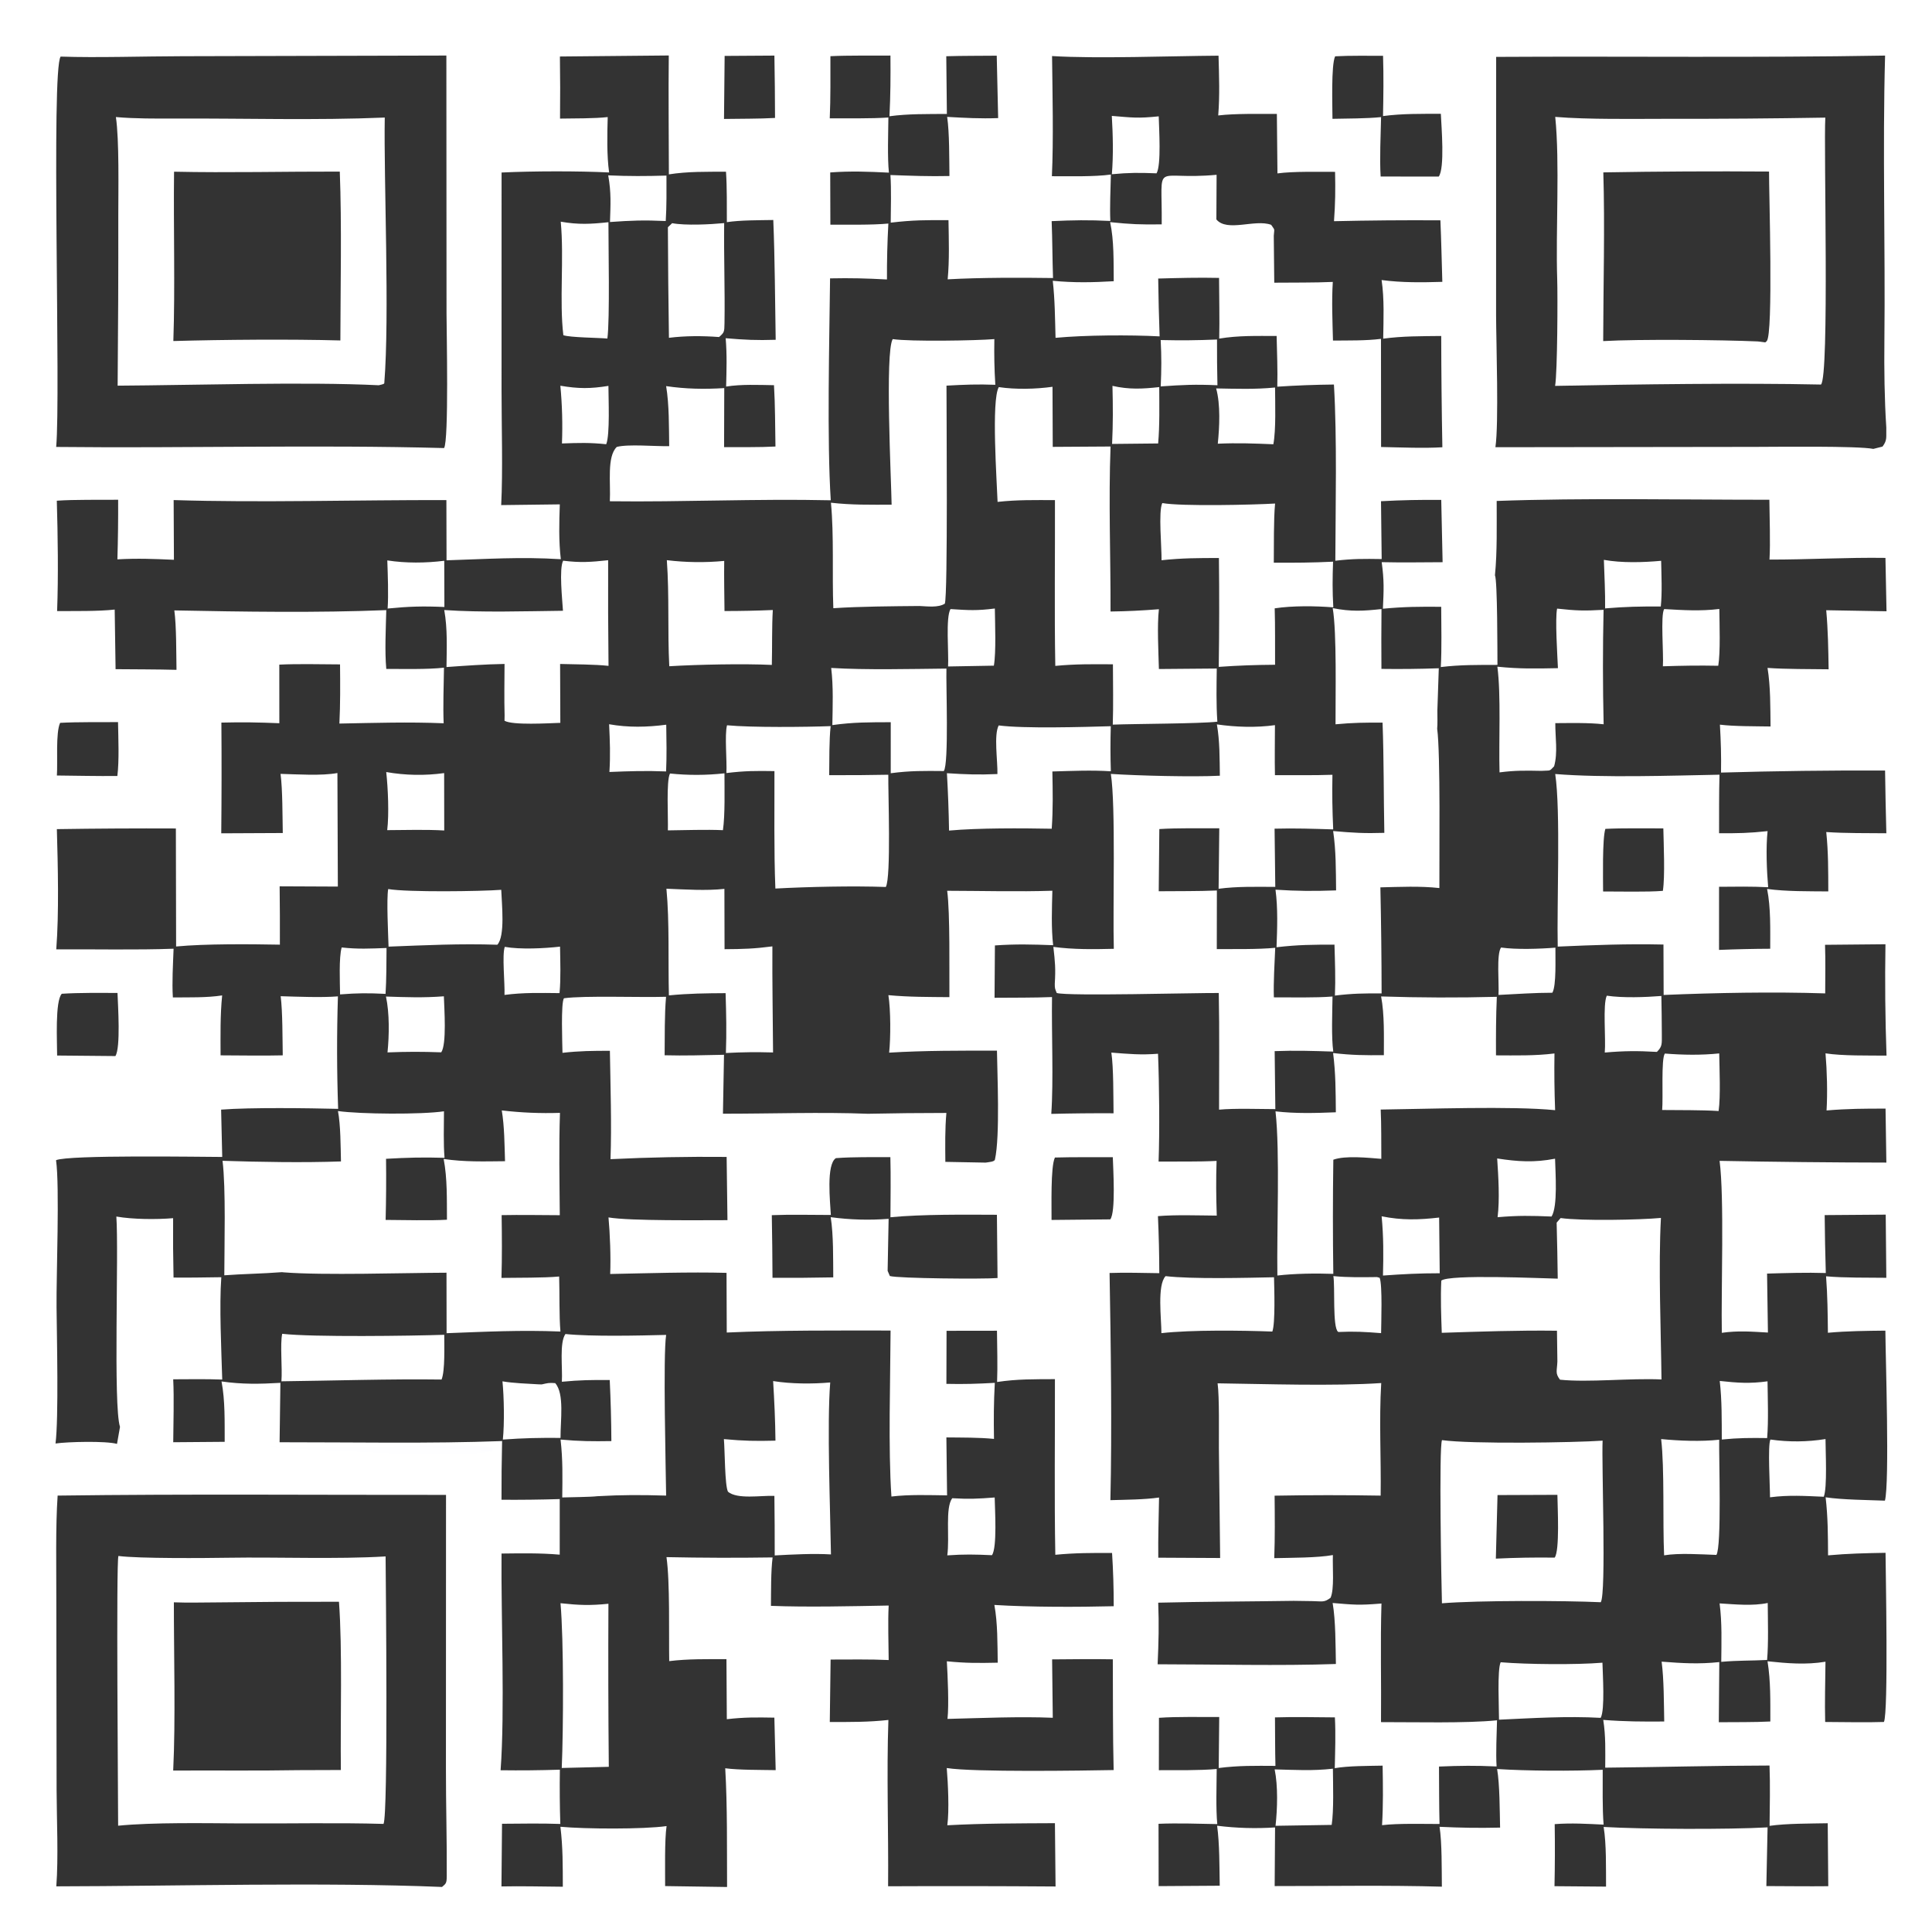 <?xml version="1.0" encoding="utf-8"?> <svg xmlns="http://www.w3.org/2000/svg" xmlns:xlink="http://www.w3.org/1999/xlink" width="2025" height="2025" viewBox="0 0 2025 2025"><path fill="#333" transform="scale(10.125 10.125)" d="M57.962 5.849L69.232 5.743C69.185 9.802 69.237 13.984 69.242 18.051C71.213 17.739 73.161 17.785 75.154 17.777C75.268 19.432 75.235 21.32 75.244 22.997C76.673 22.783 78.567 22.802 80.05 22.774C80.218 26.831 80.227 31.102 80.299 35.175C78.308 35.24 77.113 35.182 75.122 35.012C75.265 36.762 75.212 38.272 75.168 40.016C76.734 39.766 78.521 39.849 80.123 39.875C80.246 41.909 80.239 44.17 80.276 46.224C78.639 46.316 76.623 46.277 74.957 46.289L74.975 40.176C72.922 40.304 70.991 40.27 68.958 39.971C69.281 41.925 69.245 44.186 69.274 46.187C67.765 46.216 65.035 45.954 63.848 46.266C62.805 47.288 63.232 49.995 63.13 51.89C70.688 51.984 78.316 51.616 86.001 51.789C85.599 45.578 85.857 35.276 85.928 28.817C88.08 28.773 89.683 28.815 91.818 28.931C91.808 27.001 91.856 25.07 91.963 23.142C90.215 23.307 87.764 23.249 85.96 23.257L85.944 17.851C88.102 17.694 89.882 17.767 92.022 17.872C91.856 16.337 91.952 13.78 91.966 12.165C90.117 12.288 87.782 12.24 85.896 12.253C85.99 10.149 85.96 7.931 85.964 5.817C87.81 5.724 90.288 5.768 92.179 5.752C92.197 7.943 92.187 9.839 92.077 12.034C93.998 11.771 96.073 11.809 98.021 11.796L97.958 5.822C99.66 5.769 101.469 5.783 103.182 5.765L103.328 12.225C101.45 12.293 99.914 12.205 98.049 12.1C98.295 13.779 98.259 16.454 98.286 18.221C96.207 18.27 94.25 18.194 92.177 18.119C92.279 19.6 92.216 21.532 92.207 23.049C94.505 22.777 95.895 22.777 98.187 22.792C98.218 24.82 98.292 26.899 98.103 28.916C101.476 28.728 105.667 28.733 109.009 28.782C108.94 26.823 108.947 24.887 108.867 22.892C111.142 22.789 112.649 22.761 114.941 22.874C114.876 21.386 114.963 19.581 114.998 18.068C113.278 18.311 110.69 18.239 108.891 18.242C109.068 14.502 108.95 9.569 108.909 5.803C113.567 6.091 121.26 5.796 126.142 5.764C126.197 7.88 126.277 9.834 126.11 11.952C127.895 11.739 130.337 11.799 132.181 11.793L132.242 17.951C133.881 17.727 136.483 17.794 138.206 17.79C138.247 19.68 138.232 21.016 138.095 22.898C141.767 22.813 145.439 22.783 149.111 22.808C149.199 24.923 149.246 27.059 149.309 29.177C147.188 29.24 145.129 29.268 143.023 28.99C143.313 30.965 143.219 33.056 143.188 35.058C145.205 34.785 147.165 34.804 149.195 34.781C149.202 38.621 149.241 42.461 149.313 46.3C147.419 46.42 144.903 46.313 142.969 46.273L142.959 35.078C141.44 35.277 139.551 35.241 137.989 35.255C137.939 33.255 137.846 31.175 137.971 29.184C136.044 29.271 133.86 29.243 131.911 29.263L131.861 24.41C131.917 23.595 132.004 23.888 131.59 23.273C129.921 22.654 127.033 24.056 125.919 22.716L125.942 18.095C119.24 18.715 120.326 16.399 120.26 23.226C118.026 23.257 117.095 23.219 114.92 22.997C115.334 24.89 115.272 27.151 115.293 29.111C113.086 29.24 111.195 29.28 108.981 29.067C109.203 30.975 109.216 33.041 109.269 34.972C112.323 34.685 116.976 34.659 120.043 34.821C119.971 32.826 119.923 30.831 119.897 28.835C122.036 28.776 124.052 28.721 126.196 28.769C126.204 30.789 126.259 33.051 126.213 35.052C128.214 34.72 130.134 34.779 132.156 34.781C132.197 36.501 132.27 38.317 132.226 40.029C134.177 39.9 136.132 39.826 138.088 39.807C138.419 45.444 138.252 52.328 138.233 58.047C140.05 57.833 141.19 57.844 143.031 57.873L142.961 51.886C145.164 51.766 146.992 51.732 149.197 51.752L149.338 58.199C147.255 58.208 145.111 58.244 143.032 58.195C143.295 60.128 143.249 61.046 143.157 63.014C145.41 62.803 146.95 62.798 149.193 62.816C149.197 64.781 149.262 67.12 149.15 69.054C151.173 68.809 152.988 68.835 155.016 68.829C155.007 67.603 155.021 60.086 154.757 59.551C154.999 57.117 154.932 54.326 154.936 51.858C163.929 51.531 174.069 51.74 183.164 51.734C183.18 53.565 183.282 56.156 183.177 57.928C187.186 57.933 191.204 57.693 195.181 57.753L195.291 63.279L189.05 63.17C189.238 65.276 189.264 67.178 189.299 69.284C187.349 69.253 184.883 69.283 182.974 69.141C183.292 71.105 183.26 73.209 183.286 75.206C181.729 75.178 179.54 75.202 178.045 75.016C178.146 76.782 178.188 78.21 178.16 79.977C183.82 79.814 189.481 79.743 195.142 79.764C195.172 81.93 195.216 84.095 195.274 86.259C193.286 86.239 191.015 86.27 189.053 86.132C189.272 88.256 189.257 90.154 189.264 92.279C187.212 92.259 184.946 92.297 182.929 92.023C183.322 93.987 183.248 96.198 183.252 98.214C181.486 98.222 179.719 98.262 177.954 98.334L177.956 91.8C179.662 91.785 181.335 91.757 183.04 91.846C182.893 90.142 182.794 87.742 182.98 86.037C181.088 86.246 179.869 86.266 177.958 86.256C177.965 84.257 177.944 82.188 178.001 80.196C172.978 80.292 165.973 80.53 160.995 80.126C161.568 83.897 161.154 93.7 161.255 97.992C165.049 97.827 168.39 97.695 172.201 97.778L172.219 102.998C177.562 102.774 183.594 102.658 188.944 102.836C188.945 101.209 188.984 99.418 188.927 97.806L195.182 97.748C195.118 101.591 195.155 105.435 195.293 109.276C193.456 109.259 190.722 109.315 188.976 109.042C189.132 110.87 189.193 113.121 189.084 114.954C191.281 114.77 192.999 114.761 195.191 114.764L195.275 120.35C189.52 120.341 183.765 120.281 178.011 120.172C178.512 123.989 178.159 133.611 178.242 137.972C179.971 137.732 181.291 137.849 183.015 137.945L182.926 131.842C184.987 131.783 186.94 131.719 189.007 131.783C188.946 129.785 188.907 127.786 188.89 125.787L195.209 125.739L195.271 132.277C193.376 132.254 190.877 132.293 189.034 132.122C189.185 134.129 189.203 135.961 189.224 137.967C191.284 137.784 193.114 137.769 195.173 137.747C195.193 140.53 195.617 153.483 195.127 155.347C193.351 155.28 190.677 155.256 188.988 155C189.231 157.115 189.225 158.893 189.24 161.01C191.32 160.82 193.111 160.784 195.19 160.747C195.204 162.695 195.496 177.263 195.024 178.257C193.164 178.323 190.835 178.261 188.941 178.258C188.888 176.242 188.953 174.05 188.973 172.021C186.939 172.357 185.006 172.189 182.974 171.975C183.31 174.085 183.259 176.079 183.264 178.208C181.589 178.295 179.628 178.267 177.93 178.284L177.982 172.058C175.845 172.285 174.143 172.177 172.011 172.014C172.256 173.877 172.241 176.291 172.28 178.209C170.001 178.225 168.249 178.222 165.967 178.043C166.233 179.709 166.18 181.306 166.171 182.988C171.861 182.935 177.43 182.777 183.18 182.768C183.258 184.817 183.206 186.955 183.186 189.011C184.967 188.758 187.363 188.778 189.206 188.742L189.262 195.259C187.15 195.283 184.971 195.251 182.853 195.246L182.979 189.168C178.863 189.4 170.106 189.36 166.008 189.126C166.303 190.896 166.244 193.451 166.257 195.302L160.921 195.258C160.967 193.117 160.974 190.975 160.942 188.834C162.686 188.701 164.269 188.803 166.006 188.884C165.865 187.235 165.921 184.908 165.912 183.207C162.806 183.353 158.043 183.329 154.979 183.128C155.258 184.735 155.247 187.482 155.289 189.193C153.05 189.244 151.258 189.214 149.022 189.111C149.281 190.759 149.238 193.559 149.262 195.308C143.659 195.145 137.592 195.25 131.953 195.246L131.994 189.175C129.993 189.307 127.984 189.248 125.994 188.999C126.254 190.844 126.231 193.302 126.267 195.21L119.942 195.251L119.931 188.799C121.926 188.718 124.011 188.791 126.013 188.829C125.856 187.271 125.944 184.757 125.953 183.125C124.138 183.29 121.822 183.241 119.965 183.251L119.975 177.828C121.836 177.694 124.306 177.754 126.213 177.746L126.161 183.024C128.273 182.759 129.92 182.793 132.033 182.804C131.992 181.152 132 179.442 131.985 177.784C134.001 177.719 136.161 177.77 138.188 177.783C138.279 179.518 138.212 181.3 138.174 183.04C139.622 182.794 141.617 182.811 143.128 182.779C143.165 184.932 143.195 186.784 143.069 188.942C144.742 188.741 147.273 188.817 149.019 188.818C148.968 186.878 148.981 184.823 148.964 182.873C151.178 182.781 152.698 182.761 154.927 182.863C154.839 181.455 154.937 179.534 154.971 178.085C151.744 178.41 146.35 178.266 142.961 178.274C143.002 174.143 142.884 170.168 143.009 165.994L142.839 166.009C140.669 166.185 140.15 166.125 137.954 165.941C138.272 167.783 138.25 170.336 138.292 172.256C132.532 172.46 125.686 172.288 119.837 172.285C119.94 169.971 119.987 168.231 119.898 165.909C124.536 165.796 129.266 165.791 133.916 165.719L135.852 165.747C136.89 165.76 137.065 165.916 137.741 165.399C138.145 164.477 137.931 162.299 137.98 160.978C136.418 161.271 133.588 161.258 131.91 161.299C131.99 159.116 131.967 157.014 131.947 154.832C135.606 154.764 139.266 154.762 142.925 154.826C142.981 150.978 142.751 147.007 142.984 143.173C138.067 143.506 131.012 143.27 126.046 143.202C126.239 144.704 126.169 148.225 126.179 149.887L126.309 161.285L119.905 161.252C119.878 159.211 119.949 157.072 119.985 155.023C118.47 155.244 116.514 155.25 114.948 155.295C115.117 148.136 114.994 139.019 114.862 131.779C116.521 131.718 118.339 131.778 120.01 131.799C120.006 129.83 119.959 127.861 119.869 125.894C121.663 125.738 124.111 125.824 125.958 125.839C125.895 123.839 125.873 122.19 125.94 120.176C124.075 120.275 121.831 120.231 119.937 120.244C120.052 117.144 120.006 112.189 119.878 109.084C118.077 109.224 116.827 109.104 115.046 108.964C115.282 110.536 115.247 113.556 115.274 115.246C113.125 115.234 110.976 115.255 108.828 115.309C109.071 111.869 108.847 106.895 108.904 103.214C106.989 103.295 104.885 103.271 102.955 103.289L102.993 97.871C105.226 97.718 106.8 97.766 109.022 97.846C108.813 96.072 108.895 94.008 108.94 92.208C105.506 92.325 101.526 92.22 98.051 92.213C98.363 94.504 98.261 100.647 98.282 103.224C96.166 103.205 94.075 103.218 91.966 103.018C92.21 104.554 92.207 107.427 92.044 108.97C95.639 108.748 99.606 108.757 103.205 108.765C103.229 110.93 103.539 117.629 102.994 120.042C102.943 120.271 102.356 120.298 102.03 120.353L97.862 120.276C97.85 118.56 97.817 116.926 97.97 115.212C95.259 115.212 92.548 115.241 89.838 115.297C85.064 115.107 79.681 115.297 74.839 115.291L74.949 109.19C72.909 109.231 70.839 109.296 68.802 109.241C68.822 107.355 68.784 105.033 68.95 103.187C66.237 103.27 60.503 103.047 58.385 103.339C58.045 103.758 58.217 108.113 58.228 108.988C60.026 108.787 61.322 108.78 63.136 108.778C63.191 112.324 63.327 116.5 63.2 119.997C67.204 119.802 71.213 119.724 75.221 119.764L75.307 126.311C72.751 126.307 65.205 126.407 62.991 126.027C63.146 127.676 63.241 130.192 63.166 131.883C67.055 131.807 71.35 131.664 75.21 131.766L75.233 137.943C80.675 137.696 86.725 137.735 92.192 137.737C92.169 142.857 91.94 149.983 92.28 154.92C94.135 154.698 96.161 154.776 98.041 154.8L97.969 148.801C99.551 148.819 101.343 148.799 102.898 148.956C102.862 146.871 102.87 145.25 102.982 143.152C101.186 143.252 99.767 143.299 97.971 143.256L97.987 137.764L103.206 137.757C103.223 139.469 103.283 141.367 103.218 143.063C105.316 142.748 107.098 142.779 109.205 142.769C109.221 148.748 109.135 154.991 109.246 160.951C111.321 160.749 113.047 160.759 115.12 160.76C115.237 162.596 115.294 164.435 115.292 166.275C111.557 166.368 106.662 166.376 102.936 166.143C103.285 168.013 103.252 170.198 103.284 172.121C101.305 172.161 100.012 172.177 98.017 171.976C98.102 173.483 98.246 176.488 98.084 177.941C101.592 177.855 105.511 177.678 108.983 177.824L108.914 171.779C110.993 171.767 113.124 171.73 115.198 171.771C115.219 175.555 115.19 179.462 115.284 183.236C112.084 183.296 100.741 183.468 98.007 183.026C98.138 184.605 98.275 187.409 98.066 188.952C101.792 188.749 105.477 188.755 109.206 188.735L109.271 195.289C103.493 195.247 97.714 195.239 91.936 195.266C91.986 189.631 91.77 183.588 91.967 178.049C89.858 178.282 88.01 178.26 85.899 178.263L85.984 171.796C87.931 171.797 90.066 171.755 91.996 171.847C91.984 170.122 91.904 167.891 91.995 166.205C88.249 166.273 83.562 166.386 79.808 166.237C79.826 164.73 79.795 162.67 79.98 161.224C76.318 161.28 72.656 161.27 68.994 161.193C69.368 163.832 69.227 169.078 69.277 171.959C71.222 171.717 73.239 171.758 75.202 171.754L75.24 177.972C77.083 177.758 78.316 177.78 80.162 177.81L80.298 183.244C78.789 183.216 76.513 183.24 75.076 183.051C75.306 186.989 75.245 191.366 75.266 195.341L68.853 195.247C68.86 193.653 68.789 190.499 69.003 189.036C66.543 189.378 60.604 189.342 58.013 189.106C58.276 191.274 58.255 193.141 58.263 195.313C56.221 195.299 53.934 195.238 51.911 195.283L51.969 188.796C53.966 188.782 56.011 188.743 58.003 188.814C57.944 186.942 57.929 185.069 57.958 183.197C55.913 183.263 53.867 183.283 51.821 183.256C52.277 177.181 51.861 167.261 51.918 160.822C53.992 160.8 55.867 160.76 57.942 160.937L57.943 155.184C55.935 155.245 53.925 155.268 51.916 155.254C51.91 153.228 51.931 151.203 51.977 149.178C44.498 149.457 36.471 149.294 28.943 149.301L29.027 143.152C26.881 143.276 25.073 143.314 22.932 143.006C23.314 144.991 23.249 147.221 23.259 149.257L17.933 149.299C17.946 147.273 18.03 144.773 17.93 142.784C19.602 142.778 21.341 142.747 23.006 142.812C22.915 139.762 22.692 135.159 22.91 132.217C21.284 132.233 19.585 132.275 17.965 132.252C17.919 130.203 17.904 128.154 17.921 126.105C16.204 126.251 13.735 126.233 12.044 125.936C12.31 129.614 11.709 145.573 12.423 147.707L12.112 149.472C10.971 149.151 7.001 149.248 5.747 149.431C6.082 146.774 5.886 138.493 5.854 135.307C5.821 132.089 6.187 122.748 5.801 120.103C7.084 119.536 20.854 119.762 23.005 119.767L22.89 114.868C25.945 114.628 31.941 114.714 35.004 114.789C34.867 110.909 34.86 107.025 34.982 103.144C33.283 103.282 30.789 103.177 29.055 103.127C29.263 104.782 29.237 107.509 29.27 109.249C27.211 109.301 24.912 109.253 22.834 109.249C22.831 107.186 22.787 105.096 22.998 103.045C21.436 103.29 19.503 103.244 17.895 103.252C17.796 101.694 17.912 99.799 17.97 98.211C14.189 98.354 9.65 98.253 5.824 98.276C6.114 94.57 5.994 89.605 5.886 85.831C9.992 85.768 14.099 85.745 18.206 85.763L18.231 97.98C21.303 97.692 25.87 97.733 28.973 97.791C28.981 95.778 28.973 93.764 28.948 91.751L34.974 91.778L34.929 80.023C33.27 80.327 30.807 80.157 29.042 80.111C29.259 81.747 29.237 84.507 29.273 86.234L22.904 86.264C22.942 82.444 22.947 78.623 22.918 74.803C25.074 74.748 26.773 74.778 28.917 74.868L28.913 68.802C30.887 68.707 33.201 68.771 35.2 68.778C35.22 70.873 35.236 72.804 35.134 74.903C38.791 74.835 42.267 74.721 45.927 74.873C45.853 73.078 45.936 70.939 45.961 69.119C44.229 69.31 41.781 69.243 39.988 69.246C39.819 67.417 39.943 65.036 39.988 63.159C32.878 63.448 25.161 63.328 18.046 63.189C18.269 64.82 18.24 67.615 18.271 69.341C16.2 69.286 14.044 69.293 11.965 69.273L11.873 63.102C10.146 63.296 7.701 63.246 5.912 63.259C6.048 59.685 5.986 55.387 5.881 51.833C7.681 51.704 10.364 51.753 12.23 51.735C12.24 53.791 12.215 55.848 12.153 57.904C14.248 57.785 15.929 57.857 18.005 57.949L17.976 51.767C26.771 52.054 37.244 51.742 46.21 51.771L46.226 58.003C50.395 57.874 53.877 57.627 58.057 57.889C57.831 56.019 57.886 54.09 57.951 52.212L51.883 52.287C52.063 48.803 51.919 43.971 51.92 40.381L51.923 17.859C55.171 17.705 59.88 17.695 63.056 17.853C62.807 16.088 62.861 13.898 62.91 12.119C61.562 12.276 59.392 12.253 57.974 12.277C57.998 10.135 57.994 7.992 57.962 5.849ZM126.279 80.302C123.512 80.447 117.73 80.298 114.993 80.115C115.517 83.411 115.184 94.035 115.302 98.221C113.207 98.271 111.129 98.303 109.043 98.02C109.222 99.592 109.288 100.267 109.19 101.835C109.189 102.318 109.208 102.341 109.394 102.795C110.531 103.138 123.816 102.772 126.167 102.795C126.247 106.743 126.191 110.901 126.197 114.872C127.797 114.721 130.351 114.807 132.023 114.815L131.953 108.813C134.075 108.731 135.908 108.789 138.021 108.861C137.811 107.374 137.922 104.744 137.942 103.159C136.128 103.303 133.731 103.242 131.87 103.245C131.818 101.659 131.945 99.728 132.01 98.116C130.206 98.29 127.815 98.239 125.962 98.25L125.971 92.183C124.053 92.269 121.889 92.242 119.952 92.262L120.013 85.824C121.909 85.703 124.287 85.754 126.219 85.743L126.15 92.005C128.085 91.749 130.063 91.804 132.017 91.811L131.944 85.784C134.015 85.728 135.948 85.793 138.013 85.858C137.921 83.829 137.896 82.241 137.933 80.205C136.027 80.274 133.906 80.237 131.982 80.245C131.945 78.553 131.978 76.766 131.982 75.066C130.031 75.341 127.918 75.271 125.971 74.989C126.277 76.711 126.252 78.547 126.279 80.302ZM52.28 120.208C50.099 120.229 48.095 120.297 45.927 119.976C46.315 121.983 46.254 124.209 46.268 126.265C44.463 126.374 41.792 126.29 39.92 126.285C39.974 124.176 39.988 122.067 39.963 119.959C42.205 119.831 43.763 119.792 46.019 119.857C45.894 118.465 45.956 116.482 45.96 115.041C43.629 115.389 37.286 115.34 34.986 115.015C35.267 116.489 35.257 118.678 35.297 120.231C31.415 120.369 26.881 120.291 23.037 120.166C23.39 123.01 23.224 128.949 23.22 132.019C25.169 131.872 27.153 131.853 29.186 131.694L29.382 131.714C33.456 132.038 41.909 131.764 46.221 131.751L46.231 138.012C50.353 137.855 53.884 137.675 58.017 137.839C57.873 136.205 57.941 133.892 57.883 132.143C56.245 132.296 53.623 132.259 51.912 132.288C51.978 130.076 51.959 127.999 51.929 125.79C53.902 125.75 55.968 125.79 57.949 125.797C57.922 122.297 57.849 118.693 57.968 115.203C55.956 115.27 53.942 115.186 51.943 114.95C52.219 116.573 52.227 118.538 52.28 120.208ZM143.257 109.232C141.274 109.245 139.999 109.241 138.002 109.011C138.276 111.152 138.265 112.997 138.286 115.143C136.182 115.226 134.142 115.29 132.039 115.047C132.513 119.23 132.16 127.488 132.234 132.042C134.037 131.834 136.196 131.804 138.024 131.87C137.968 127.931 137.968 123.992 138.026 120.054C139.265 119.598 141.633 119.855 142.994 119.963C142.98 118.325 143.006 116.48 142.93 114.861C147.611 114.805 156.507 114.478 160.986 114.925C160.911 112.969 160.888 111.011 160.918 109.054C158.911 109.306 156.887 109.255 154.864 109.25C154.858 107.19 154.858 105.253 154.951 103.19C150.959 103.295 146.963 103.282 142.971 103.152C143.33 105.023 143.254 107.299 143.257 109.232ZM103.269 51.956C105.303 51.73 107.17 51.767 109.208 51.773C109.227 57.418 109.142 63.316 109.244 68.933C111.346 68.731 113.11 68.756 115.21 68.768C115.214 70.803 115.26 72.991 115.194 75.013C117.543 74.925 124.18 74.919 126.02 74.709C125.893 72.846 125.935 71.068 125.959 69.206L119.969 69.256C119.924 67.488 119.775 64.749 119.969 63.067C118.208 63.205 116.728 63.28 114.962 63.303C114.981 57.611 114.747 51.879 114.965 46.223L108.979 46.26L108.955 40.041C107.214 40.283 105.134 40.332 103.395 40.073C102.605 41.432 103.199 49.895 103.269 51.956ZM138.254 74.979C140.039 74.809 141.323 74.796 143.122 74.807C143.264 78.636 143.229 82.401 143.305 86.217C141.226 86.282 140.075 86.213 138.006 86.03C138.311 88.083 138.286 90.102 138.311 92.174C136.011 92.253 134.362 92.254 132.039 92.1C132.296 94.013 132.22 96.118 132.145 98.058C134.39 97.796 135.9 97.791 138.144 97.789C138.194 99.552 138.264 101.299 138.191 103.062C140.009 102.84 141.181 102.83 143.023 102.836C143.018 99.177 142.976 95.517 142.897 91.859C144.907 91.812 147.013 91.708 149.004 91.932C148.985 88.888 149.129 78.018 148.776 75.434C148.824 74.995 148.796 74.056 148.795 73.574L148.943 69.179C146.964 69.249 144.985 69.27 143.005 69.243C142.989 67.178 142.992 65.114 143.012 63.049C141.125 63.254 139.855 63.329 137.962 62.952C138.395 65.498 138.24 72.08 138.254 74.979ZM58.278 63.227C54.374 63.272 49.837 63.418 45.988 63.15C46.336 65.086 46.244 67.083 46.221 69.052C48.249 68.909 50.193 68.766 52.23 68.732C52.224 70.48 52.187 72.323 52.236 74.062L52.227 74.611C53.06 75.096 56.763 74.869 58.005 74.829L57.982 68.734C59.46 68.775 61.574 68.772 62.994 68.93C62.953 65.284 62.94 61.639 62.955 57.993C61.158 58.187 60.102 58.265 58.297 58.043C57.861 58.865 58.211 62.096 58.278 63.227ZM45.989 58.05C44.079 58.292 41.998 58.31 40.093 58.013C40.144 59.452 40.225 61.595 40.127 62.996C42.341 62.777 43.775 62.738 46.004 62.835L45.989 58.05ZM155.178 178.022C158.656 177.86 162.23 177.637 165.701 177.832C166.161 177.008 165.912 173.305 165.884 172.122C163.181 172.348 158.07 172.302 155.348 172.076C154.98 172.841 155.181 176.869 155.178 178.022ZM62.876 35.045C63.142 33.062 62.978 25.345 62.985 23.003C61.158 23.199 59.884 23.27 58.048 22.948C58.405 26.732 57.892 31.168 58.318 34.699C58.977 34.94 61.925 34.961 62.876 35.045ZM172.067 114.907C173.926 114.928 176.077 114.899 177.911 115.012C178.124 113.476 177.999 110.691 177.973 109.049C176.101 109.243 174.222 109.211 172.346 109.063C171.944 109.614 172.181 113.611 172.067 114.907ZM131.817 45.99C132.101 44.485 132.001 41.737 131.993 40.115C129.929 40.318 127.963 40.246 125.895 40.209C126.356 41.876 126.242 44.199 126.065 45.932C128.114 45.84 129.78 45.906 131.817 45.99ZM172.141 68.974C174.129 68.909 175.875 68.88 177.873 68.92C178.11 67.512 177.999 64.578 177.984 63.04C176.036 63.282 174.225 63.162 172.274 63.05C171.882 63.681 172.232 67.679 172.141 68.974ZM132.043 189.005L137.855 188.913C138.087 187.38 137.993 184.728 137.982 183.095C135.839 183.336 134.091 183.218 131.952 183.166C132.305 184.882 132.239 187.258 132.043 189.005ZM115.094 11.998C115.211 13.983 115.262 16.051 115.1 18.036C116.91 17.869 117.902 17.872 119.724 17.943C120.232 17.094 119.978 13.27 119.951 12.043C117.769 12.268 117.239 12.174 115.094 11.998ZM40.084 85.936C41.947 85.926 44.154 85.86 45.987 85.972L45.978 80.03C43.986 80.306 41.963 80.27 39.983 79.922C40.165 81.599 40.286 84.263 40.084 85.936ZM40.114 108.944C42.154 108.865 43.638 108.864 45.677 108.936C46.252 108.098 45.991 104.426 45.949 103.137C43.795 103.3 42.101 103.233 39.956 103.162C40.327 104.906 40.294 107.168 40.114 108.944ZM166.125 108.959C168.151 108.784 169.477 108.777 171.521 108.893C172.109 108.308 172.026 108.048 172.032 107.042C172.026 105.729 172.011 104.416 171.985 103.103C170.29 103.236 168.024 103.32 166.334 103.074C165.904 103.975 166.25 107.551 166.125 108.959ZM155.031 126.004C157.21 125.82 158.464 125.848 160.616 125.934C161.274 124.885 161.017 121.436 160.979 119.948C158.824 120.362 157.153 120.257 154.987 119.924C155.11 121.797 155.261 124.141 155.031 126.004ZM161.277 69.168C158.959 69.212 157.326 69.253 155.007 69.015C155.395 71.96 155.141 76.783 155.231 79.957C156.873 79.745 157.897 79.768 159.562 79.799C160.528 79.73 160.346 79.897 160.881 79.33C161.28 77.915 160.994 76.341 161.004 74.859C162.613 74.853 164.428 74.802 166.008 74.977C165.916 71.028 165.914 67.078 166.001 63.129C163.969 63.245 163.203 63.221 161.19 63.003C160.97 64.056 161.222 67.887 161.277 69.168ZM58.026 148.852C58.01 147.044 58.447 144.286 57.475 143.181C56.841 143.129 56.693 143.175 56.099 143.31L55.813 143.309C54.677 143.241 53.091 143.188 52.015 142.994C52.177 144.593 52.227 147.399 52.055 149.023C54.253 148.865 55.836 148.834 58.026 148.852ZM182.995 165.94C181.414 166.268 179.636 166.082 178.012 165.984C178.274 167.967 178.202 170.03 178.184 172.033C179.962 171.877 181.255 171.925 182.93 171.839C183.082 170.037 183.007 167.781 182.995 165.94ZM98.063 161.011C99.808 160.888 100.929 160.913 102.684 160.993C103.242 160.234 102.99 156.202 102.969 155.018C101.228 155.156 100.311 155.194 98.573 155.096C97.825 156.118 98.324 159.107 98.063 161.011ZM86.164 75.061C88.381 74.754 89.989 74.77 92.21 74.763L92.208 80.044C94.253 79.775 95.659 79.801 97.7 79.818C98.243 79.105 97.918 70.79 97.975 69.212C94.338 69.248 89.644 69.366 86.044 69.145C86.28 71.093 86.196 73.097 86.164 75.061ZM102.986 62.992C101.115 63.23 100.294 63.175 98.394 63.051C97.878 63.923 98.228 67.59 98.144 68.993L102.885 68.909C103.127 67.522 103.005 64.518 102.986 62.992ZM75 63.254C74.984 61.54 74.945 59.776 74.97 58.066C72.993 58.254 71.002 58.228 69.031 57.989C69.298 61.708 69.095 65.287 69.283 68.969C72.236 68.79 76.992 68.693 79.9 68.832C79.945 67.039 79.897 64.89 80.001 63.148C78.335 63.22 76.668 63.255 75 63.254ZM155.124 102.996C156.925 102.907 158.912 102.766 160.7 102.768C161.128 102.032 161 99.145 161.016 98.1C159.43 98.23 156.965 98.317 155.389 98.087C154.893 98.763 155.201 101.822 155.124 102.996ZM120.003 40.072C118.274 40.261 116.887 40.337 115.161 39.944C115.214 42.096 115.225 43.793 115.123 45.956L119.891 45.907C120.058 44.022 120.009 41.976 120.003 40.072ZM178.239 149.02C179.981 148.846 181.176 148.846 182.935 148.869C183.081 147.068 182.996 144.831 182.974 142.993C181.155 143.247 179.856 143.155 178.027 142.955C178.259 144.966 178.229 146.995 178.239 149.02ZM138.561 137.886C140.242 137.811 141.286 137.874 142.971 138.006C142.98 136.968 143.121 132.992 142.821 132.278L142.549 132.202C141.01 132.217 139.566 132.253 138.029 132.101C138.217 133.173 137.926 137.404 138.515 137.866C138.528 137.876 138.546 137.879 138.561 137.886ZM126.029 39.882C125.993 38.304 125.978 36.725 125.985 35.147C123.893 35.236 122.24 35.248 120.153 35.202C120.245 36.981 120.236 38.219 120.158 40.001C122.423 39.841 123.733 39.778 126.029 39.882ZM74.997 80.055C73.123 80.262 71.232 80.268 69.357 80.073C68.954 80.836 69.185 84.678 69.137 85.96C70.926 85.941 73.078 85.861 74.838 85.939C75.068 84.332 74.994 81.748 74.997 80.055ZM57.975 97.995C56.342 98.181 53.867 98.305 52.253 98.018C51.96 98.867 52.273 101.764 52.225 102.995C54.192 102.735 55.95 102.789 57.922 102.807C58.067 101.296 57.998 99.534 57.975 97.995ZM68.917 22.881C69.017 21.334 68.993 19.731 68.992 18.177C66.828 18.238 65.137 18.248 62.963 18.153C63.283 19.97 63.203 21.164 63.145 22.983C65.369 22.824 66.65 22.777 68.917 22.881ZM35.204 102.941C37.05 102.798 38.061 102.794 39.913 102.886C40.008 101.318 40.001 99.71 40.014 98.136C38.324 98.198 37.053 98.268 35.37 98.081C35.07 99.114 35.19 101.736 35.204 102.941ZM102.935 35.104C101.046 35.263 94.222 35.375 92.413 35.104C91.6 36.461 92.261 49.728 92.3 52.245C90.14 52.249 88.173 52.287 86.018 52.041C86.346 55.449 86.131 59.465 86.266 62.962C88.984 62.778 92.42 62.758 95.188 62.733C96.046 62.768 97.108 62.926 97.808 62.491C98.134 61.61 97.975 42.295 97.98 39.921C99.825 39.821 101.186 39.762 103.035 39.834C102.933 38.136 102.907 36.806 102.935 35.104ZM183.23 155C185.21 154.746 186.818 154.86 188.794 154.943C189.174 154.012 188.977 150.223 188.976 148.971C187.089 149.274 185.166 149.29 183.274 149.02C182.975 149.605 183.239 153.965 183.23 155ZM177.97 149.04C176.05 149.243 173.891 149.157 171.961 148.973C172.322 152.016 172.112 157.587 172.268 161.007C173.826 160.751 176.053 160.907 177.681 160.964C178.239 160.11 177.933 150.812 177.97 149.04ZM126.163 69.035C128.235 68.887 129.929 68.833 131.995 68.815C131.984 66.939 132.014 64.833 131.956 62.975C133.794 62.694 136.167 62.723 138.024 62.874C137.924 61.15 137.939 59.876 137.998 58.145C135.856 58.249 134.001 58.263 131.863 58.248C131.885 56.483 131.837 53.819 131.996 52.126C129.831 52.258 122.276 52.434 120.321 52.077C119.897 52.923 120.268 56.693 120.242 57.995C122.401 57.767 124.027 57.767 126.182 57.765C126.226 61.522 126.219 65.278 126.163 69.035ZM143.164 132.045C145.263 131.894 146.92 131.807 149.039 131.807L148.979 126.04C146.889 126.282 145.107 126.334 143.026 125.91C143.228 128.01 143.22 129.942 143.164 132.045ZM131.886 132.222C129.054 132.28 123.369 132.425 120.661 132.104C119.766 133.049 120.234 136.538 120.228 138.007C123.325 137.658 128.529 137.723 131.711 137.842C132.033 137.013 131.91 133.326 131.886 132.222ZM40.186 92.034C40 93.086 40.186 96.74 40.223 97.995C44.042 97.848 47.657 97.67 51.483 97.799C52.312 96.897 51.939 93.56 51.888 92.113C49.764 92.276 42.204 92.378 40.186 92.034ZM166.033 57.957C166.09 59.602 166.179 61.343 166.16 62.98C168.317 62.804 169.782 62.771 171.925 62.786C172.076 61.335 171.99 59.54 171.961 58.054C170.082 58.225 167.896 58.291 166.033 57.957ZM63.055 74.973C63.139 76.767 63.197 78.128 63.087 79.915C65.175 79.829 66.852 79.774 68.954 79.859C69.028 78.231 68.993 76.647 68.969 75.021C66.994 75.283 65.024 75.325 63.055 74.973ZM58.173 45.907C59.921 45.846 61.026 45.806 62.754 45.987C63.157 45.011 62.985 41.216 62.984 39.947C61.114 40.247 59.902 40.251 58.008 39.93C58.196 41.916 58.251 43.913 58.173 45.907ZM85.838 80.244C85.858 78.722 85.826 76.633 85.989 75.168C83.462 75.266 77.789 75.323 75.26 75.08C75.001 76.08 75.265 78.731 75.198 80.025C77.116 79.795 78.226 79.794 80.17 79.825C80.183 83.757 80.108 88.081 80.267 91.982C83.69 91.797 88.311 91.698 91.699 91.819C92.261 90.841 91.93 82.025 91.957 80.2C89.917 80.241 87.878 80.256 85.838 80.244ZM69.248 34.97C70.952 34.757 72.726 34.761 74.438 34.89C74.976 34.417 74.985 34.382 75 33.444C75.054 30.014 74.924 26.521 74.966 23.095C73.555 23.231 70.969 23.365 69.582 23.104L69.139 23.524C69.154 27.34 69.19 31.155 69.248 34.97ZM68.988 91.999C69.314 95.427 69.154 99.502 69.244 103.042C71.347 102.84 73.015 102.824 75.113 102.811C75.181 104.986 75.222 106.824 75.145 109.007C76.906 108.913 78.263 108.903 80.027 108.949C80.003 105.313 79.935 101.597 79.957 97.969C78.066 98.216 76.922 98.249 75.005 98.26L74.99 92.016C73.09 92.225 70.918 92.076 68.988 91.999ZM29.213 138.075C28.982 139.168 29.239 141.615 29.133 142.992C34.506 142.929 40.38 142.735 45.711 142.809C46.084 141.899 45.983 139.298 45.99 138.177C42.612 138.291 32.37 138.434 29.213 138.075ZM62.984 166.02C61.075 166.215 59.943 166.171 58.023 165.964C58.364 169.779 58.326 179.006 58.152 183.02L63.023 182.901C62.969 177.274 62.957 171.647 62.984 166.02ZM80.198 161.018C82.003 160.921 84.215 160.802 86.021 160.913C85.954 156.443 85.597 147.398 85.944 143.111C84.093 143.278 81.869 143.264 80.034 142.967C80.162 145.094 80.252 147 80.276 149.136C78.207 149.19 76.993 149.166 74.937 148.976C75.04 150.152 75.026 153.78 75.361 154.424C76.329 155.233 78.758 154.801 80.165 154.851C80.191 156.907 80.202 158.962 80.198 161.018ZM103.386 75.096C102.866 76.075 103.283 78.728 103.253 80.129C101.269 80.215 100.005 80.168 98.025 80.042C98.139 82.02 98.213 84 98.245 85.981C101.301 85.705 105.758 85.731 108.875 85.79C109.018 83.709 108.979 81.939 108.941 79.863C110.943 79.807 113 79.712 114.995 79.844C114.944 78.289 114.942 76.732 114.988 75.177C112.202 75.258 105.988 75.44 103.386 75.096ZM165.71 165.862C166.297 164.955 165.787 151.543 165.901 149.136C163.017 149.34 152.265 149.504 149.276 149.081C148.946 149.76 149.215 164.173 149.269 165.972C153.008 165.666 161.877 165.686 165.71 165.862ZM58.534 138.097C57.895 138.991 58.248 141.582 58.164 143.039C60.002 142.862 61.266 142.844 63.119 142.86C63.221 144.966 63.278 147.073 63.289 149.181C61.298 149.211 60.025 149.204 58.029 149.024C58.271 151.149 58.226 152.89 58.203 155.015C58.945 154.99 61.209 154.971 61.829 154.887C64.425 154.74 66.355 154.747 68.958 154.824C68.928 152.271 68.627 140.243 68.96 138.189C66.167 138.262 61.223 138.373 58.534 138.097ZM161.22 140.941C161.174 141.978 160.978 142.145 161.49 142.826C164.441 143.131 168.717 142.65 171.997 142.801C171.94 137.676 171.667 131.069 171.939 126.08C169.73 126.286 163.743 126.402 161.556 126.092C161.439 126.227 161.302 126.385 161.143 126.568C161.191 128.084 161.239 131.012 161.257 132.366C159.563 132.333 150.004 131.894 149.201 132.571C149.12 134.434 149.186 136.116 149.251 137.972C153.263 137.842 157.159 137.705 161.177 137.756L161.22 140.941Z"></path><path fill="#333" transform="scale(10.125 10.125)" d="M155.023 154.769L161.221 154.745C161.238 156.023 161.478 160.538 160.937 161.245C158.907 161.216 156.877 161.251 154.85 161.349L155.023 154.769Z"></path><path fill="#333" transform="scale(10.125 10.125)" d="M6.277 5.858C10.029 5.99 15.008 5.824 18.881 5.819L46.208 5.75L46.224 32.438C46.226 34.136 46.476 45.651 45.968 46.383C32.692 46.026 19.135 46.411 5.815 46.267C6.304 41.008 5.275 7.254 6.277 5.858ZM39.209 39.882C39.379 39.837 39.772 39.773 39.781 39.67C40.343 32.693 39.721 18.592 39.83 12.169C32.653 12.471 25.311 12.242 18.121 12.271C16.177 12.279 13.919 12.29 11.997 12.117C12.352 14.478 12.246 19.729 12.246 22.302C12.255 28.176 12.232 34.05 12.178 39.924C20.037 39.878 31.637 39.505 39.209 39.882Z"></path><path fill="#333" transform="scale(10.125 10.125)" d="M18.018 17.774C23.535 17.898 29.59 17.748 35.175 17.763C35.385 23.272 35.245 29.679 35.235 35.243C30.053 35.1 23.101 35.159 17.945 35.303C18.136 29.758 17.949 23.452 18.018 17.774Z"></path><path fill="#333" transform="scale(10.125 10.125)" d="M5.967 154.823C19.28 154.645 32.847 154.764 46.172 154.751L46.163 183.03C46.157 186.714 46.27 190.516 46.247 194.207C46.243 194.947 46.172 194.987 45.758 195.337C33.447 194.829 18.281 195.251 5.829 195.274C6.056 192.324 5.872 188.387 5.859 185.318L5.831 165.673C5.839 162.413 5.742 158.014 5.967 154.823ZM12.229 188.997C15.842 188.639 21.196 188.738 24.935 188.76C29.733 188.788 34.933 188.67 39.702 188.81C40.194 187.867 39.938 163.847 39.917 161.12C34.874 161.426 28.766 161.174 23.632 161.257C21.257 161.295 14.423 161.352 12.258 161.074C12.015 161.763 12.231 186.457 12.229 188.997Z"></path><path fill="#333" transform="scale(10.125 10.125)" d="M22.495 165.879C26.693 165.827 30.892 165.804 35.09 165.813C35.456 170.755 35.223 178.011 35.286 183.231L30.875 183.246C26.624 183.321 22.201 183.26 17.929 183.287C18.185 178.11 17.993 171.132 17.999 165.872C19.424 165.928 21.054 165.885 22.495 165.879Z"></path><path fill="#333" transform="scale(10.125 10.125)" d="M154.882 5.889C168.312 5.81 181.709 5.99 195.143 5.754C194.874 15.551 195.175 25.464 195.072 35.272C195.04 38.218 195.078 41.33 195.269 44.26C195.238 45.24 195.398 45.54 194.878 46.229L193.927 46.47C192.303 46.145 183.88 46.259 181.667 46.261L154.805 46.296C155.167 43.847 154.884 35.52 154.874 32.63L154.882 5.889ZM188.506 39.808C189.396 38.972 188.775 15.089 188.957 12.176C183.538 12.268 178.118 12.309 172.698 12.299C169.229 12.3 164.401 12.384 160.997 12.101C161.483 16.846 161.037 23.879 161.201 28.879C161.257 30.593 161.229 38.502 160.984 39.947C169.336 39.784 180.205 39.629 188.506 39.808Z"></path><path fill="#333" transform="scale(10.125 10.125)" d="M165.975 17.845C171.693 17.746 177.412 17.717 183.13 17.758C183.118 19.847 183.587 34.623 182.889 35.314C182.843 35.36 182.791 35.4 182.742 35.443L181.96 35.344C178.278 35.183 169.651 35.098 165.962 35.309C165.973 29.728 166.143 23.345 165.975 17.845Z"></path><path fill="#333" transform="scale(10.125 10.125)" d="M86.533 119.891C88.32 119.754 90.361 119.793 92.171 119.787C92.225 121.828 92.186 123.961 92.178 126.009C95.494 125.691 99.871 125.74 103.2 125.753L103.265 132.301C101.86 132.425 92.965 132.345 92.117 132.093L91.887 131.558L91.99 126.172C89.991 126.329 87.982 126.272 85.995 126.002C86.289 127.875 86.24 130.298 86.258 132.233C84.162 132.276 82.065 132.291 79.969 132.276C79.96 130.115 79.936 127.954 79.897 125.793C81.816 125.715 84.065 125.772 86.009 125.773C85.939 124.446 85.513 120.526 86.533 119.891Z"></path><path fill="#333" transform="scale(10.125 10.125)" d="M138.213 5.829C139.718 5.742 141.636 5.784 143.173 5.775C143.239 7.92 143.212 9.874 143.169 12.015C145.2 11.75 147.114 11.787 149.155 11.782C149.219 13.152 149.577 17.413 148.937 18.28L142.924 18.272C142.81 16.453 142.929 13.99 142.968 12.123C141.446 12.277 139.5 12.267 137.937 12.3C137.938 11.057 137.783 6.734 138.213 5.829Z"></path><path fill="#333" transform="scale(10.125 10.125)" d="M166.188 85.805C168.052 85.712 170.295 85.761 172.188 85.754C172.221 87.399 172.373 90.727 172.139 92.221C170.491 92.357 167.685 92.279 165.952 92.285C165.951 91.07 165.859 86.787 166.188 85.805Z"></path><path fill="#333" transform="scale(10.125 10.125)" d="M6.397 102.874C8.263 102.754 10.282 102.789 12.163 102.787C12.212 104.106 12.502 108.451 11.947 109.323L5.914 109.268C5.919 107.93 5.681 103.625 6.397 102.874Z"></path><path fill="#333" transform="scale(10.125 10.125)" d="M109.205 119.827C111.149 119.772 113.239 119.8 115.197 119.791C115.236 121.033 115.513 125.478 114.935 126.229L108.855 126.288C108.871 124.957 108.741 120.775 109.205 119.827Z"></path><path fill="#333" transform="scale(10.125 10.125)" d="M6.224 74.829C8.083 74.728 10.329 74.768 12.218 74.753C12.246 76.431 12.351 78.711 12.149 80.328C10.12 80.355 7.93 80.297 5.889 80.28C5.986 78.921 5.747 75.854 6.224 74.829Z"></path><path fill="#333" transform="scale(10.125 10.125)" d="M75.014 5.788L80.166 5.755C80.204 7.906 80.226 10.058 80.231 12.21C78.584 12.304 76.622 12.285 74.949 12.313L75.014 5.788Z"></path><defs><linearGradient id="gradient_0" gradientUnits="userSpaceOnUse" x1="39.344" y1="150.782" x2="39.419" y2="149.207"><stop offset="0" stop-color="#00AFFF" stop-opacity="0"></stop><stop offset="1" stop-color="#3D00FF" stop-opacity="0.008"></stop></linearGradient></defs><path fill="url(#gradient_0)" transform="scale(10.125 10.125)" d="M28.035 149.625C31.39 150.372 49.458 149.064 50.956 149.931L50.967 150.356L50.671 150.273C48.053 150.848 37.487 150.335 34.321 150.453C32.791 150.482 31.077 150.195 29.586 150.395C28.652 150.521 29.077 150.803 28.153 150.234L28.035 149.625Z"></path></svg> 